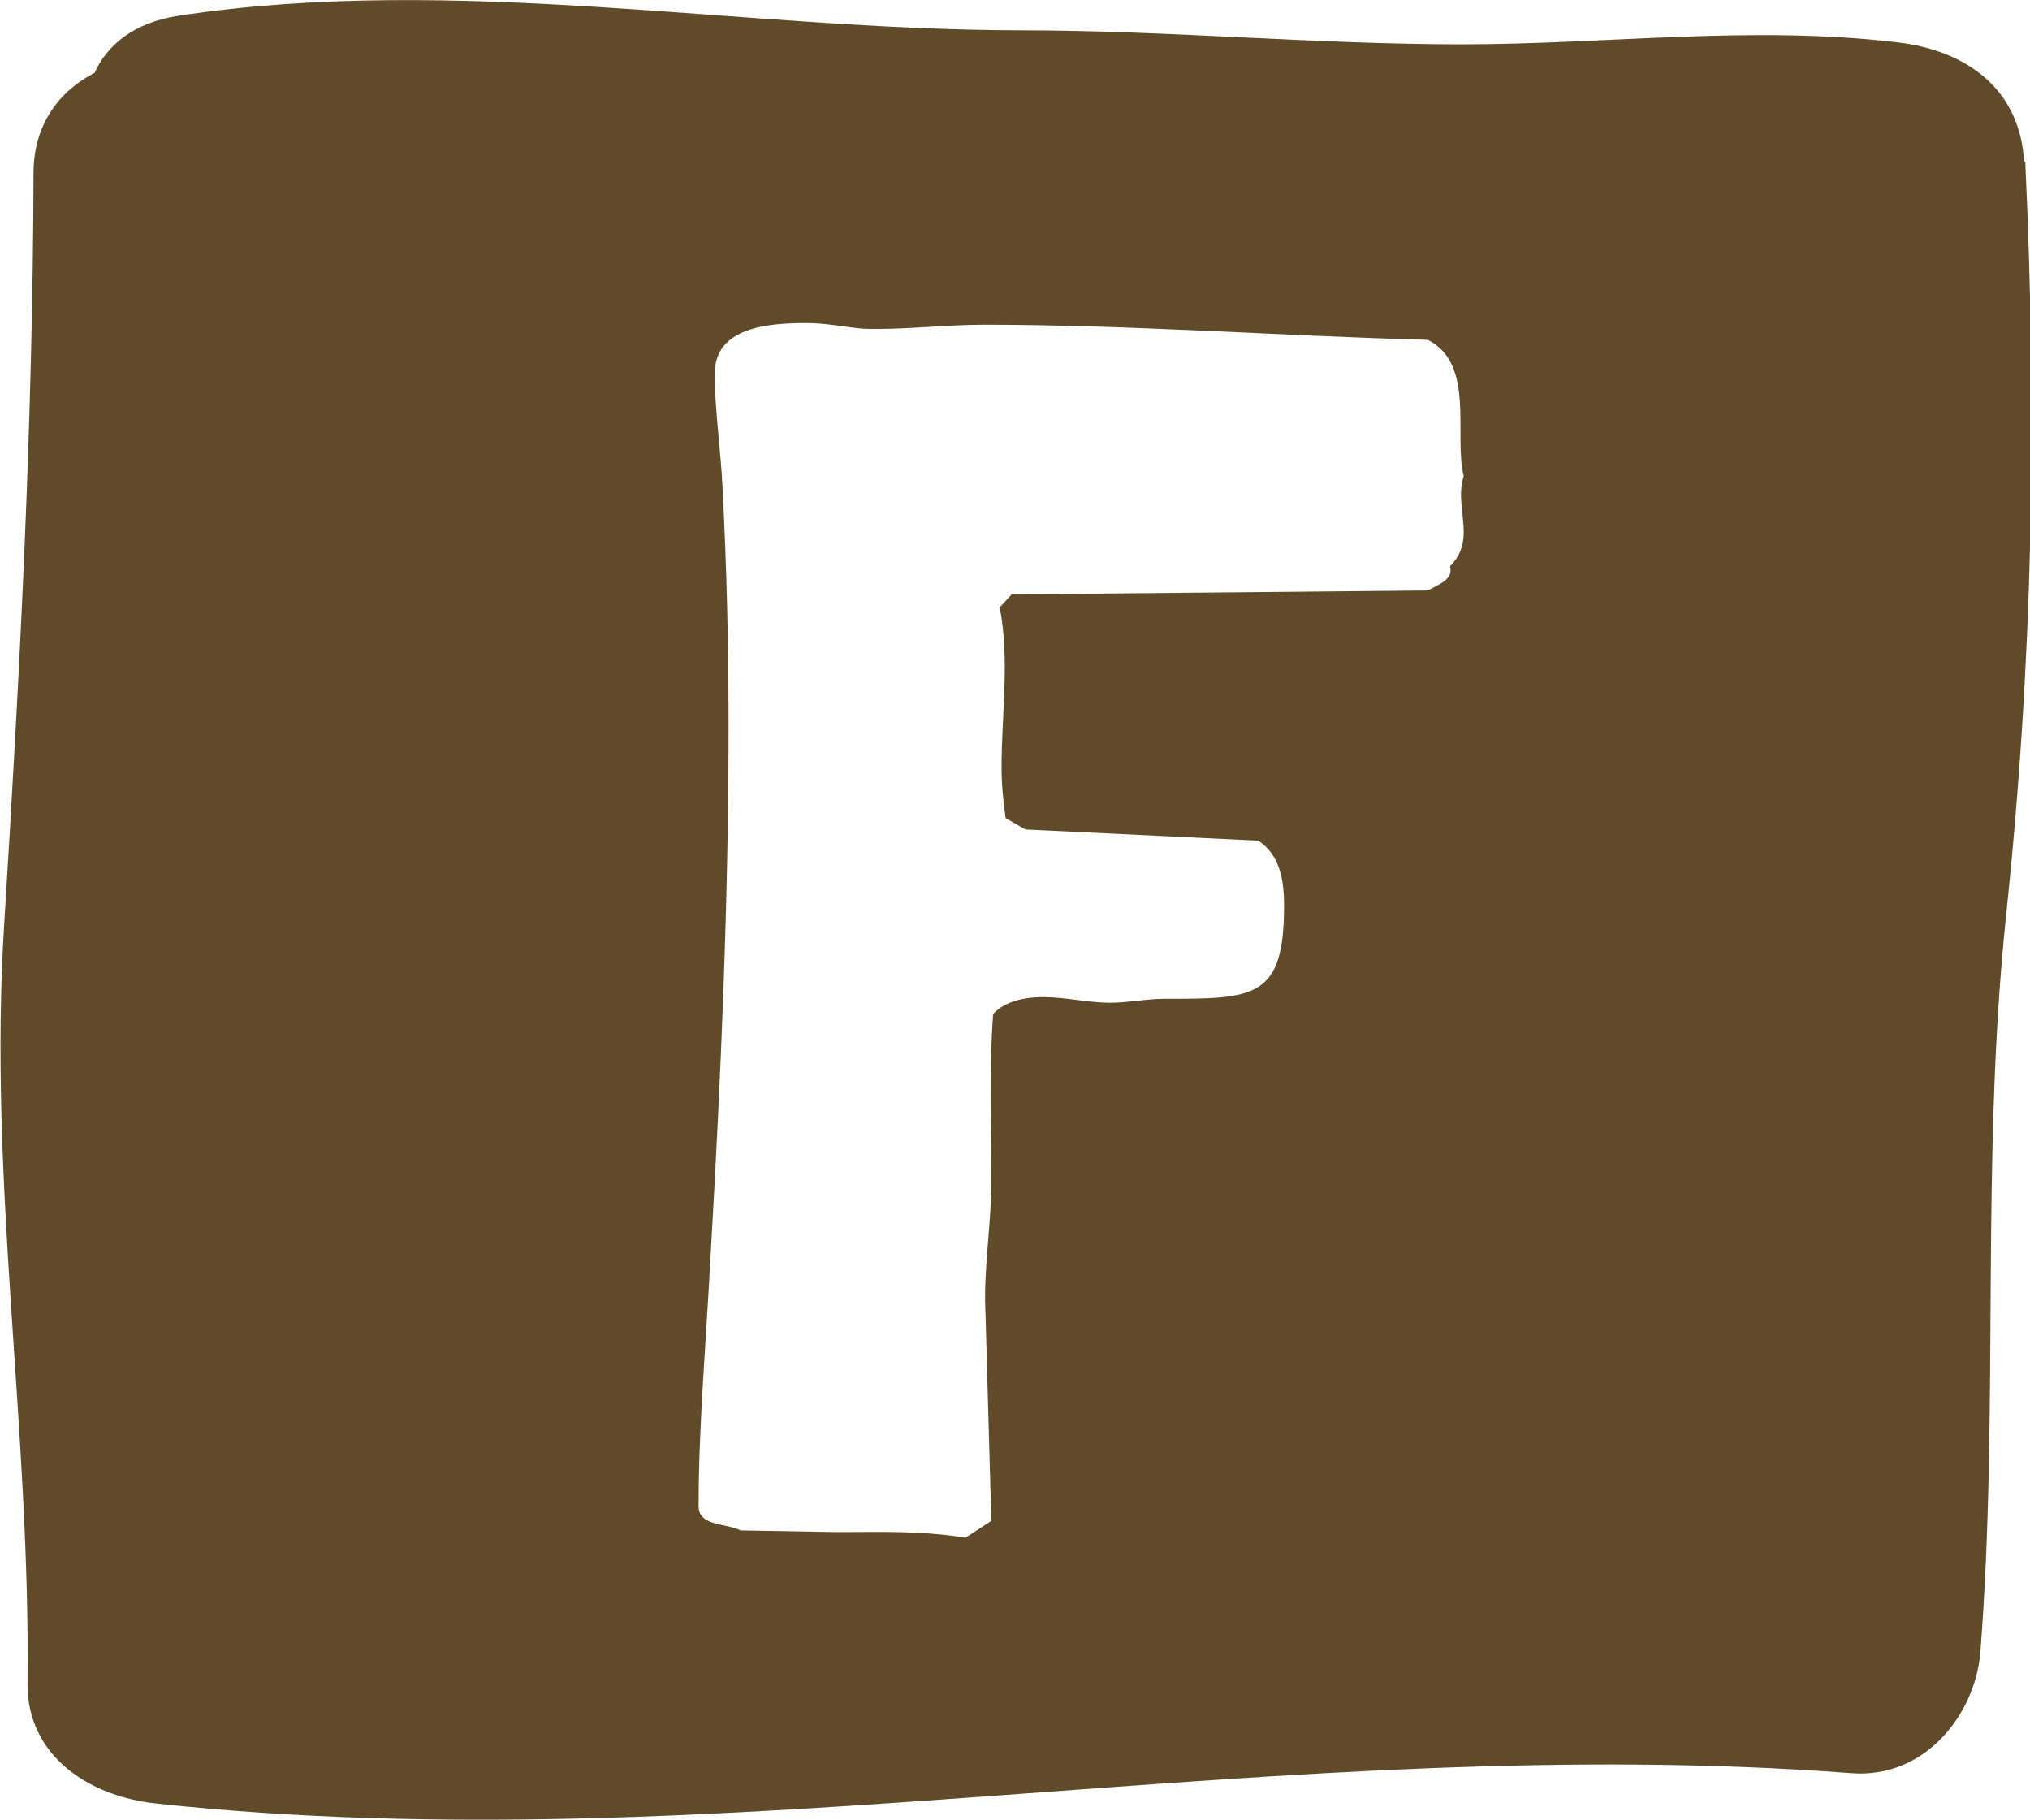 <?xml version="1.0" encoding="UTF-8"?>
<svg xmlns="http://www.w3.org/2000/svg" width="29" height="26" viewBox="0 0 29 26" fill="none">
  <path d="M20.91 7.609C20.91 7.794 20.85 7.954 20.713 8.09C20.773 8.274 20.542 8.354 20.397 8.434L14.453 8.49L14.282 8.675C14.427 9.42 14.308 10.197 14.308 10.966C14.308 11.206 14.333 11.446 14.367 11.686L14.65 11.847L17.976 12.007C18.293 12.215 18.344 12.591 18.344 12.936C18.344 14.266 17.917 14.266 16.634 14.266C16.377 14.266 16.121 14.322 15.864 14.322C15.522 14.322 15.24 14.242 14.898 14.242C14.641 14.242 14.359 14.298 14.188 14.482C14.128 15.283 14.162 16.076 14.162 16.877C14.162 17.485 14.051 18.126 14.077 18.711L14.162 21.723L13.794 21.963C13.136 21.859 12.597 21.883 11.947 21.883L10.579 21.859C10.382 21.755 9.98 21.803 9.98 21.515C9.98 20.345 10.091 19.119 10.151 17.942C10.297 15.411 10.408 12.904 10.408 10.373C10.408 9.227 10.382 8.106 10.322 6.961C10.297 6.424 10.211 5.871 10.211 5.335C10.211 4.67 10.981 4.614 11.52 4.614C11.802 4.614 12.058 4.67 12.315 4.694C12.854 4.718 13.478 4.638 14.051 4.638C16.155 4.638 18.293 4.798 20.397 4.854C21.081 5.198 20.764 6.216 20.91 6.8C20.824 7.065 20.91 7.337 20.91 7.601M28.915 2.315C28.863 1.29 28.111 0.713 27.076 0.601C25.006 0.36 22.954 0.633 20.884 0.633C18.789 0.633 16.677 0.433 14.573 0.433C10.588 0.425 6.508 -0.376 2.557 0.224C1.916 0.32 1.531 0.641 1.351 1.041C0.847 1.298 0.479 1.778 0.479 2.475C0.47 6.055 0.282 9.628 0.06 13.2C-0.171 16.853 0.436 20.401 0.393 24.046C0.385 25.063 1.249 25.656 2.232 25.76C10.314 26.633 18.361 24.71 26.451 25.327C27.503 25.407 28.213 24.486 28.29 23.613C28.564 20.097 28.29 16.596 28.658 13.08C29.043 9.436 29.103 5.967 28.932 2.307" fill="#614A29"></path>
</svg>
